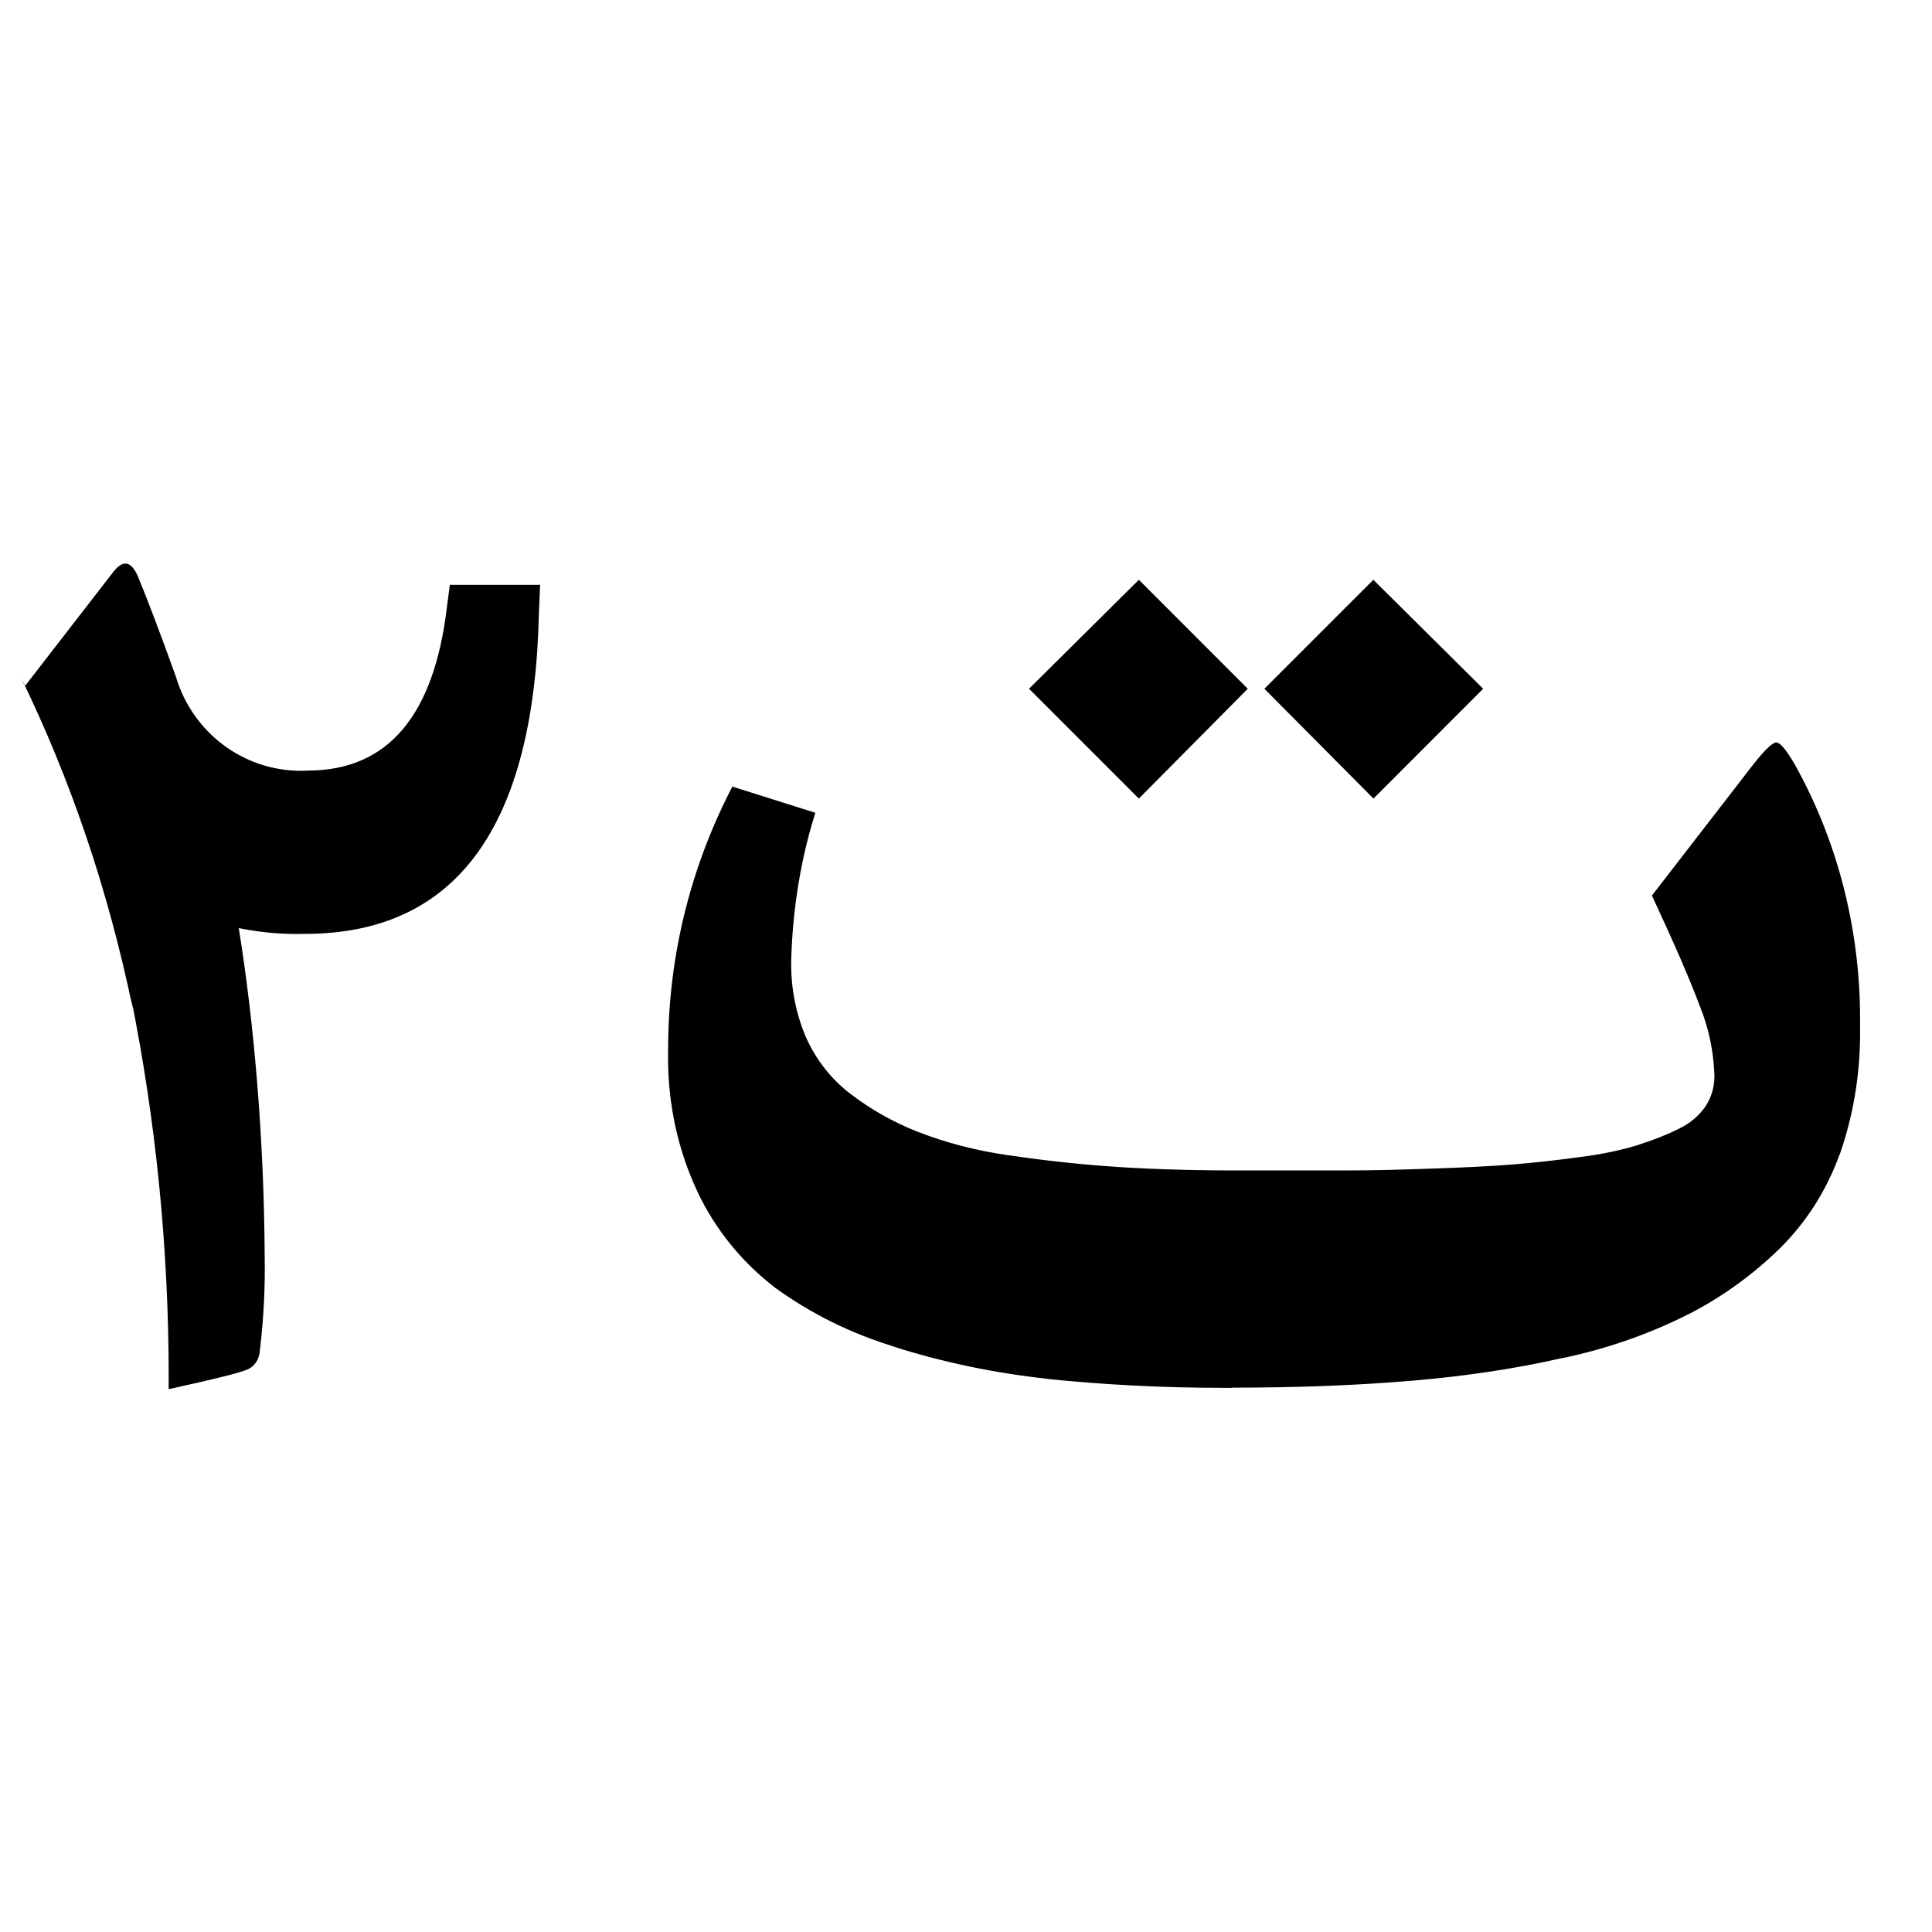 <!-- Generated by IcoMoon.io -->
<svg version="1.1" xmlns="http://www.w3.org/2000/svg" width="32" height="32" viewBox="0 0 32 32">
<path d="M5.097 12.763q1.983 0 2.305-2.705l0.049-0.371h1.495l-0.020 0.469q-0.117 5.312-3.877 5.312c-0.036 0.001-0.079 0.002-0.122 0.002-0.344 0-0.68-0.036-1.003-0.104l0.031 0.006c0.26 1.62 0.416 3.496 0.429 5.406l0 0.014c0.001 0.062 0.002 0.136 0.002 0.21 0 0.501-0.033 0.994-0.096 1.478l0.006-0.057c-0.019 0.13-0.111 0.235-0.232 0.273l-0.002 0.001q-0.205 0.079-1.269 0.312c0-0.059 0.001-0.128 0.001-0.198 0-2.154-0.215-4.258-0.625-6.292l0.034 0.203c-0.421-2.026-1.039-3.816-1.853-5.495l0.061 0.139 1.467-1.895q0.244-0.312 0.411 0.088 0.235 0.567 0.625 1.651c0.27 0.907 1.097 1.557 2.075 1.557 0.038 0 0.076-0.001 0.114-0.003l-0.005 0zM22.747 9.603l1.819 1.805-1.817 1.819-1.807-1.819zM18.863 9.603l1.804 1.805-1.804 1.819-1.819-1.819zM20.409 22.987c-0.045 0-0.098 0-0.151 0-1.003 0-1.994-0.052-2.971-0.153l0.122 0.010c-0.948-0.1-1.813-0.285-2.641-0.55l0.093 0.026c-0.774-0.231-1.448-0.571-2.047-1.009l0.019 0.013c-0.546-0.42-0.982-0.957-1.276-1.574l-0.011-0.026c-0.304-0.646-0.481-1.403-0.481-2.202 0-0.040 0-0.080 0.001-0.12l-0 0.006c0-0.006-0-0.014-0-0.021 0-1.593 0.395-3.093 1.091-4.409l-0.025 0.051 1.373 0.433c-0.232 0.728-0.376 1.567-0.4 2.437l-0 0.012c-0 0.017-0.001 0.037-0.001 0.057 0 0.44 0.091 0.859 0.256 1.238l-0.008-0.020c0.169 0.377 0.42 0.69 0.73 0.929l0.006 0.004c0.324 0.249 0.696 0.461 1.094 0.62l0.031 0.011c0.441 0.173 0.956 0.309 1.491 0.385l0.037 0.004q0.891 0.133 1.812 0.192t2.111 0.055q0.952 0 1.608 0t1.453-0.031q0.8-0.025 1.333-0.068t1.12-0.124c0.357-0.044 0.678-0.113 0.987-0.208l-0.041 0.011c0.265-0.083 0.488-0.173 0.703-0.279l-0.028 0.012c0.185-0.085 0.338-0.214 0.45-0.374l0.002-0.004c0.091-0.138 0.145-0.308 0.145-0.491 0-0.006-0-0.011-0-0.017v0.001c-0.013-0.411-0.098-0.798-0.243-1.154l0.008 0.022q-0.235-0.637-0.8-1.849l1.683-2.177q0.284-0.359 0.377-0.359t0.303 0.359c0.683 1.219 1.085 2.674 1.085 4.224 0 0.050-0 0.1-0.001 0.15l0-0.008c0 0.028 0.001 0.061 0.001 0.095 0 0.712-0.122 1.396-0.347 2.032l0.013-0.043c-0.221 0.616-0.561 1.142-0.996 1.572l-0 0c-0.444 0.434-0.953 0.803-1.512 1.090l-0.035 0.016c-0.602 0.304-1.301 0.552-2.034 0.707l-0.057 0.010c-0.709 0.162-1.567 0.294-2.442 0.367l-0.070 0.005q-1.316 0.111-2.924 0.111z"></path>
</svg>
